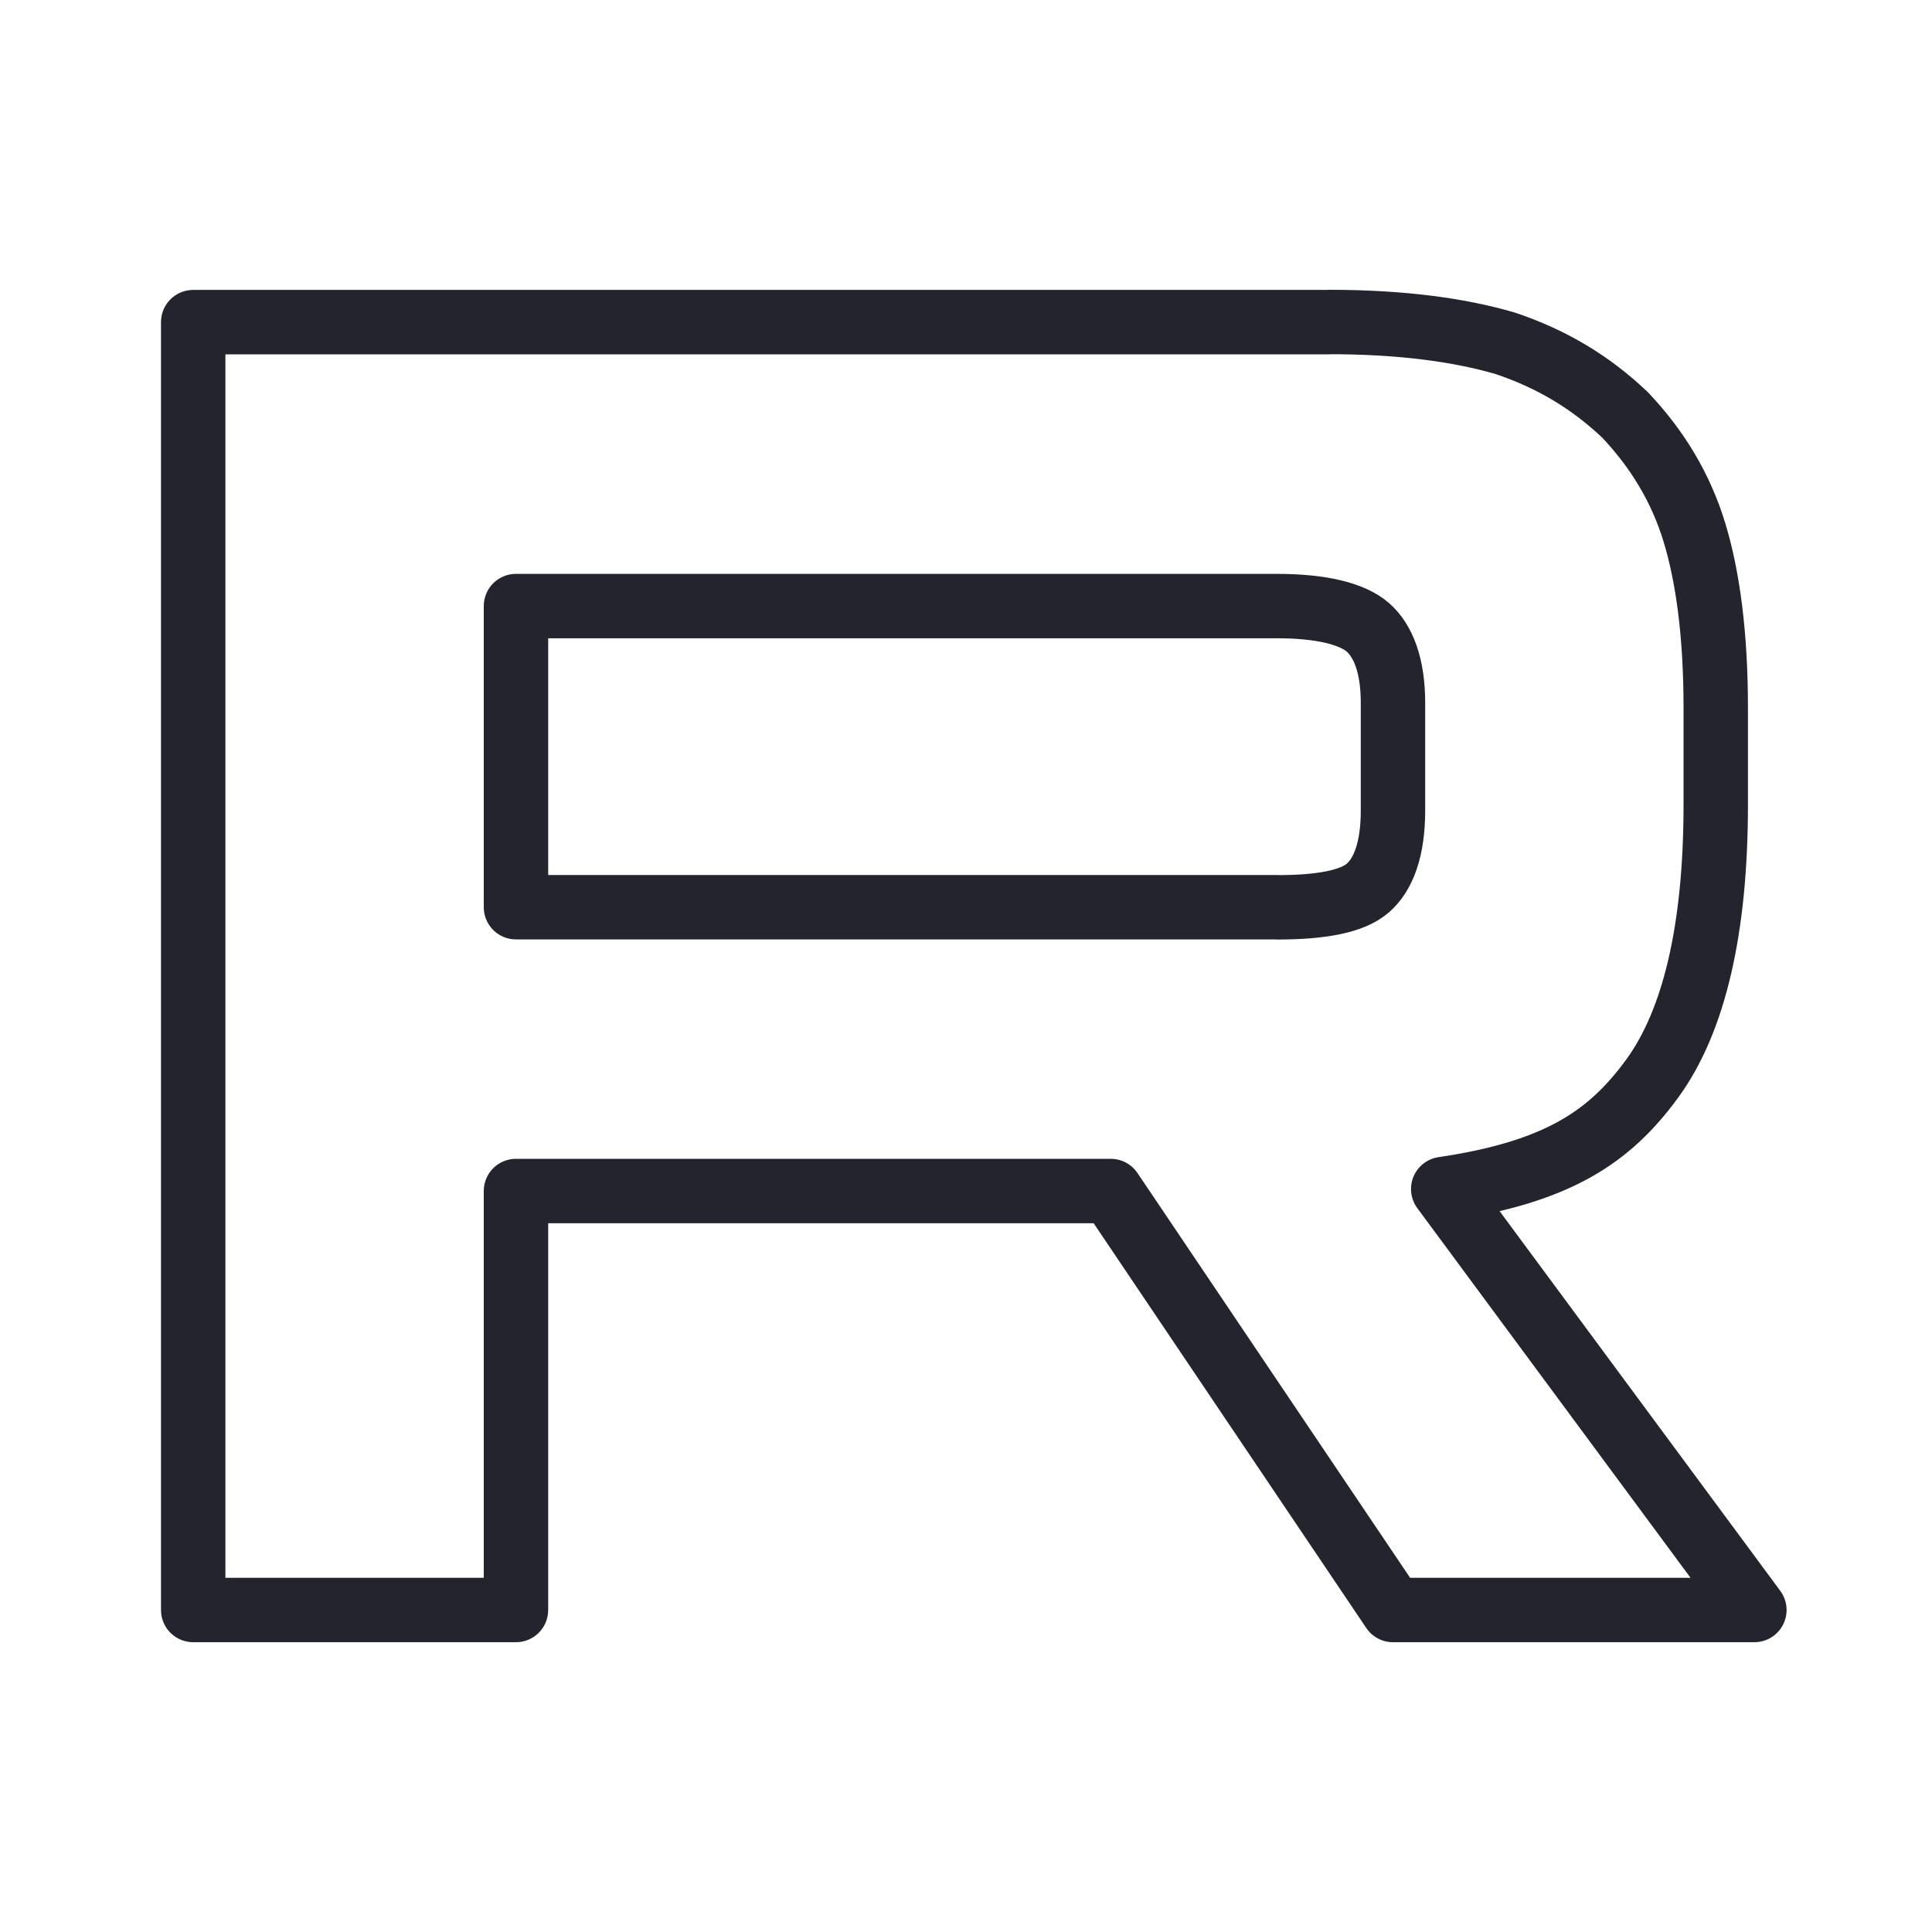 <svg width="30" height="30" viewBox="0 0 30 30" fill="none" xmlns="http://www.w3.org/2000/svg">
<path d="M19.829 14.087H8.012V9.411H19.829C20.519 9.411 20.999 9.531 21.24 9.741C21.481 9.951 21.63 10.341 21.63 10.91V12.589C21.63 13.189 21.481 13.579 21.24 13.789C20.999 13.999 20.519 14.089 19.829 14.089V14.087ZM20.64 5.002H3V25H8.012V18.494H17.248L21.63 25H27.242L22.41 18.463C24.192 18.199 24.992 17.653 25.651 16.754C26.311 15.854 26.642 14.415 26.642 12.496V10.996C26.642 9.858 26.521 8.958 26.311 8.268C26.101 7.579 25.741 6.979 25.231 6.44C24.692 5.93 24.091 5.571 23.37 5.33C22.649 5.12 21.749 5 20.64 5V5.002Z" stroke="#23242E" stroke-linecap="round" stroke-linejoin="round"/>
</svg>
